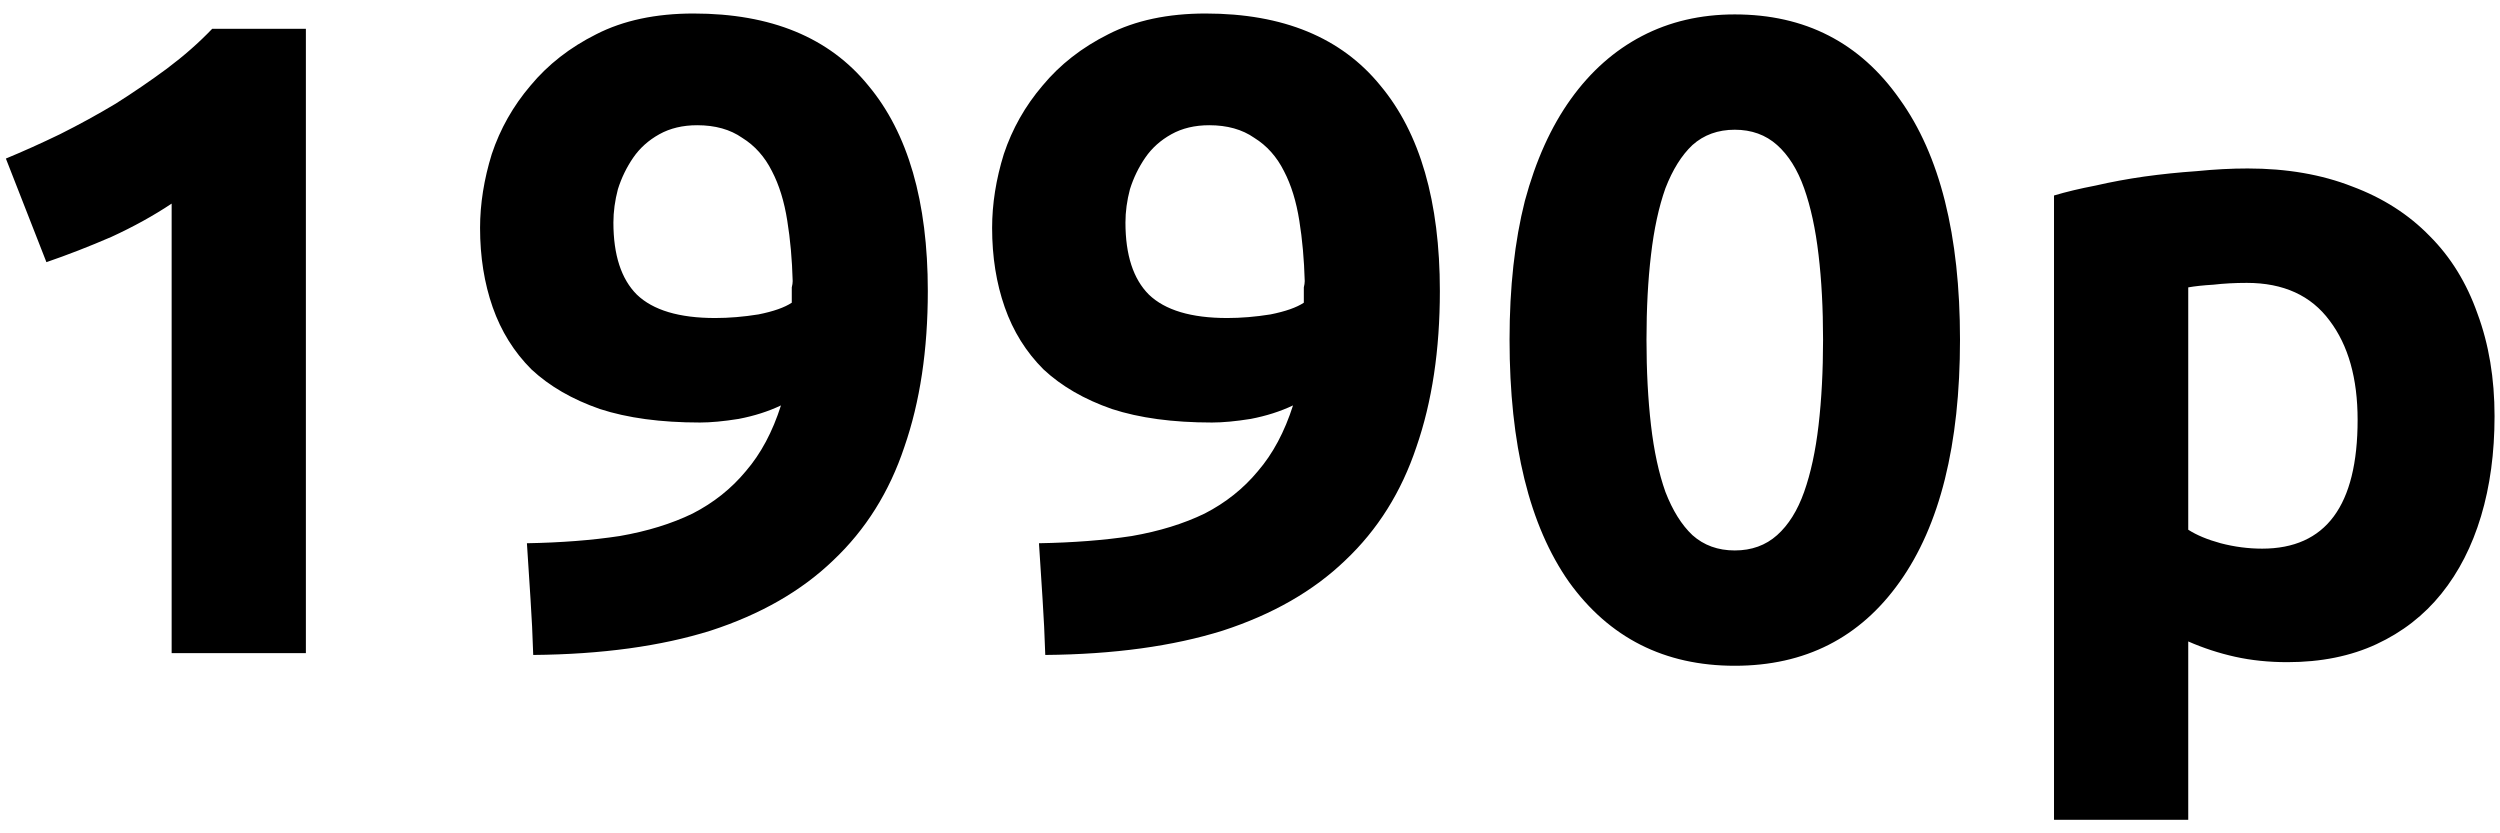 <?xml version="1.0" encoding="UTF-8"?> <svg xmlns="http://www.w3.org/2000/svg" width="111" height="37" viewBox="0 0 111 37" fill="none"> <path d="M0.261 7.04C1.034 6.72 1.834 6.36 2.661 5.96C3.514 5.533 4.341 5.08 5.141 4.6C5.941 4.093 6.701 3.573 7.421 3.04C8.168 2.48 8.834 1.893 9.421 1.28H13.581V29H7.621V9.04C6.821 9.573 5.928 10.067 4.941 10.52C3.954 10.947 2.994 11.32 2.061 11.64L0.261 7.04ZM31.755 14.12C32.369 14.12 33.009 14.067 33.675 13.96C34.342 13.827 34.835 13.653 35.155 13.44V13.08C35.155 12.973 35.155 12.867 35.155 12.76C35.182 12.653 35.195 12.56 35.195 12.48C35.169 11.52 35.089 10.627 34.955 9.8C34.822 8.947 34.595 8.213 34.275 7.6C33.955 6.96 33.515 6.467 32.955 6.12C32.422 5.747 31.755 5.56 30.955 5.56C30.315 5.56 29.755 5.693 29.275 5.96C28.795 6.227 28.409 6.573 28.115 7C27.822 7.427 27.595 7.893 27.435 8.4C27.302 8.907 27.235 9.4 27.235 9.88C27.235 11.32 27.582 12.387 28.275 13.08C28.995 13.773 30.155 14.12 31.755 14.12ZM34.675 18C34.115 18.267 33.489 18.467 32.795 18.6C32.129 18.707 31.555 18.76 31.075 18.76C29.342 18.76 27.862 18.56 26.635 18.16C25.409 17.733 24.395 17.147 23.595 16.4C22.822 15.627 22.249 14.707 21.875 13.64C21.502 12.573 21.315 11.4 21.315 10.12C21.315 9.053 21.489 7.96 21.835 6.84C22.209 5.72 22.782 4.707 23.555 3.8C24.329 2.867 25.302 2.107 26.475 1.52C27.675 0.907 29.115 0.6 30.795 0.6C34.235 0.6 36.822 1.667 38.555 3.8C40.315 5.907 41.195 8.947 41.195 12.92C41.195 15.533 40.849 17.84 40.155 19.84C39.489 21.84 38.435 23.52 36.995 24.88C35.582 26.24 33.769 27.28 31.555 28C29.342 28.693 26.715 29.053 23.675 29.08C23.649 28.227 23.609 27.4 23.555 26.6C23.502 25.8 23.449 24.973 23.395 24.12C24.915 24.093 26.289 23.987 27.515 23.8C28.742 23.587 29.822 23.253 30.755 22.8C31.689 22.32 32.475 21.693 33.115 20.92C33.782 20.147 34.302 19.173 34.675 18ZM54.49 14.12C55.103 14.12 55.743 14.067 56.41 13.96C57.076 13.827 57.57 13.653 57.89 13.44V13.08C57.89 12.973 57.89 12.867 57.89 12.76C57.916 12.653 57.93 12.56 57.93 12.48C57.903 11.52 57.823 10.627 57.69 9.8C57.556 8.947 57.33 8.213 57.01 7.6C56.69 6.96 56.25 6.467 55.69 6.12C55.156 5.747 54.49 5.56 53.69 5.56C53.05 5.56 52.49 5.693 52.01 5.96C51.53 6.227 51.143 6.573 50.85 7C50.556 7.427 50.33 7.893 50.17 8.4C50.036 8.907 49.97 9.4 49.97 9.88C49.97 11.32 50.316 12.387 51.01 13.08C51.73 13.773 52.89 14.12 54.49 14.12ZM57.41 18C56.85 18.267 56.223 18.467 55.53 18.6C54.863 18.707 54.29 18.76 53.81 18.76C52.076 18.76 50.596 18.56 49.37 18.16C48.143 17.733 47.13 17.147 46.33 16.4C45.556 15.627 44.983 14.707 44.61 13.64C44.236 12.573 44.05 11.4 44.05 10.12C44.05 9.053 44.223 7.96 44.57 6.84C44.943 5.72 45.516 4.707 46.29 3.8C47.063 2.867 48.036 2.107 49.21 1.52C50.41 0.907 51.85 0.6 53.53 0.6C56.97 0.6 59.556 1.667 61.29 3.8C63.05 5.907 63.93 8.947 63.93 12.92C63.93 15.533 63.583 17.84 62.89 19.84C62.223 21.84 61.17 23.52 59.73 24.88C58.316 26.24 56.503 27.28 54.29 28C52.076 28.693 49.45 29.053 46.41 29.08C46.383 28.227 46.343 27.4 46.29 26.6C46.236 25.8 46.183 24.973 46.13 24.12C47.65 24.093 49.023 23.987 50.25 23.8C51.476 23.587 52.556 23.253 53.49 22.8C54.423 22.32 55.21 21.693 55.85 20.92C56.516 20.147 57.036 19.173 57.41 18ZM87.024 15.08C87.024 19.747 86.131 23.333 84.344 25.84C82.584 28.32 80.144 29.56 77.024 29.56C73.904 29.56 71.451 28.32 69.664 25.84C67.904 23.333 67.024 19.747 67.024 15.08C67.024 12.76 67.251 10.707 67.704 8.92C68.184 7.133 68.864 5.627 69.744 4.4C70.624 3.173 71.677 2.24 72.904 1.6C74.131 0.96 75.504 0.64 77.024 0.64C80.144 0.64 82.584 1.893 84.344 4.4C86.131 6.88 87.024 10.44 87.024 15.08ZM80.944 15.08C80.944 13.693 80.877 12.44 80.744 11.32C80.611 10.173 80.397 9.187 80.104 8.36C79.811 7.533 79.411 6.893 78.904 6.44C78.397 5.987 77.771 5.76 77.024 5.76C76.277 5.76 75.651 5.987 75.144 6.44C74.664 6.893 74.264 7.533 73.944 8.36C73.651 9.187 73.437 10.173 73.304 11.32C73.171 12.44 73.104 13.693 73.104 15.08C73.104 16.467 73.171 17.733 73.304 18.88C73.437 20.027 73.651 21.013 73.944 21.84C74.264 22.667 74.664 23.307 75.144 23.76C75.651 24.213 76.277 24.44 77.024 24.44C77.771 24.44 78.397 24.213 78.904 23.76C79.411 23.307 79.811 22.667 80.104 21.84C80.397 21.013 80.611 20.027 80.744 18.88C80.877 17.733 80.944 16.467 80.944 15.08ZM104.678 18.64C104.678 16.8 104.265 15.333 103.438 14.24C102.612 13.12 101.385 12.56 99.758 12.56C99.225 12.56 98.732 12.587 98.278 12.64C97.825 12.667 97.452 12.707 97.158 12.76V23.52C97.532 23.76 98.012 23.96 98.598 24.12C99.212 24.28 99.825 24.36 100.438 24.36C103.265 24.36 104.678 22.453 104.678 18.64ZM110.758 18.48C110.758 20.107 110.558 21.587 110.158 22.92C109.758 24.253 109.172 25.4 108.398 26.36C107.625 27.32 106.665 28.067 105.518 28.6C104.372 29.133 103.052 29.4 101.558 29.4C100.732 29.4 99.958 29.32 99.238 29.16C98.518 29 97.825 28.773 97.158 28.48V36.4H91.198V8.68C91.732 8.52 92.345 8.373 93.038 8.24C93.732 8.08 94.452 7.947 95.198 7.84C95.972 7.733 96.745 7.653 97.518 7.6C98.318 7.52 99.078 7.48 99.798 7.48C101.532 7.48 103.078 7.747 104.438 8.28C105.798 8.787 106.945 9.52 107.878 10.48C108.812 11.413 109.518 12.56 109.998 13.92C110.505 15.28 110.758 16.8 110.758 18.48Z" fill="black"></path> </svg> 